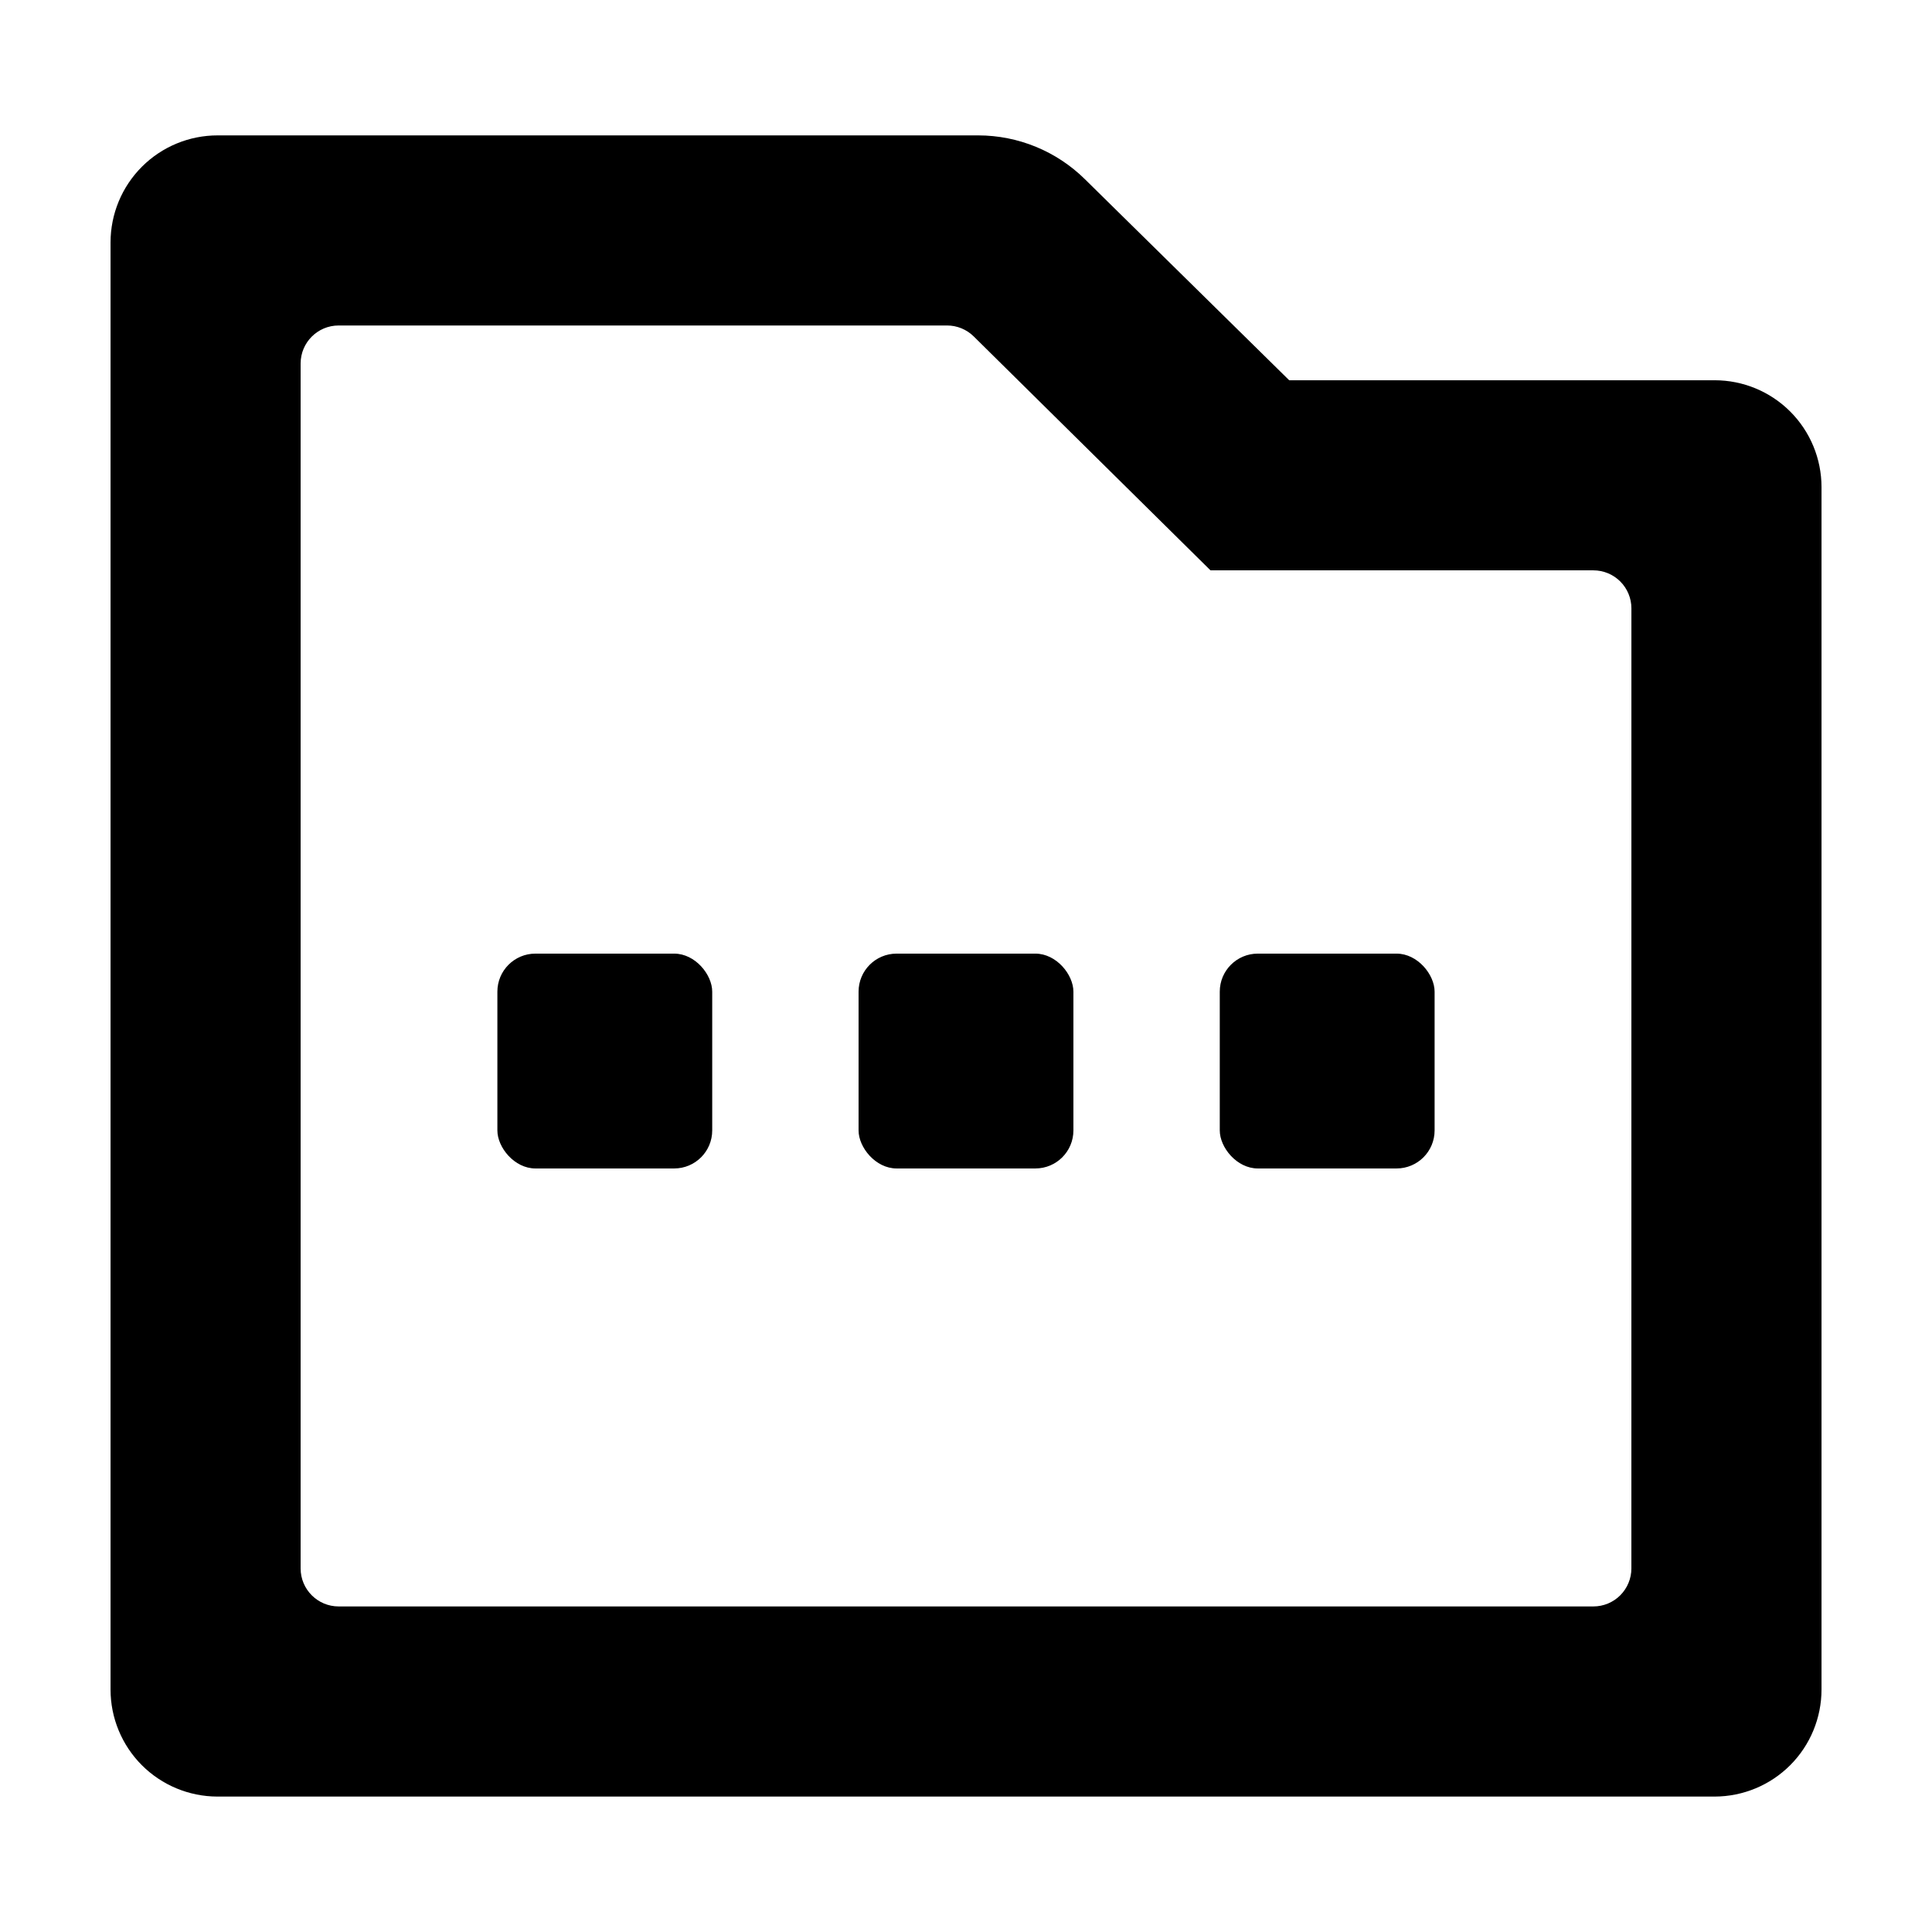 <?xml version="1.0" encoding="UTF-8"?>
<!-- Uploaded to: ICON Repo, www.svgrepo.com, Generator: ICON Repo Mixer Tools -->
<svg fill="#000000" width="800px" height="800px" version="1.1" viewBox="144 144 512 512" xmlns="http://www.w3.org/2000/svg">
 <g>
  <path d="m598.4 244.77h-112.75l-54.109-53.25c-7.539-7.453-17.711-11.633-28.312-11.641h-201.52c-7.531-0.012-14.758 2.969-20.09 8.293-5.328 5.32-8.324 12.543-8.324 20.074v383.5c0 7.512 2.981 14.719 8.289 20.039 5.309 5.316 12.512 8.309 20.023 8.324h396.8c7.516-0.016 14.715-3.008 20.023-8.324 5.309-5.32 8.289-12.527 8.289-20.039v-318.66c0-7.512-2.981-14.711-8.293-20.023-5.309-5.309-12.512-8.293-20.02-8.293zm-22.066 314.88c0 2.672-1.062 5.234-2.953 7.125-1.887 1.891-4.449 2.949-7.125 2.949h-332.51c-5.566 0-10.078-4.512-10.078-10.074v-319.32c0-5.562 4.512-10.074 10.078-10.074h161.22c2.66-0.004 5.215 1.047 7.102 2.922l62.723 61.969h101.47c2.676 0 5.238 1.062 7.125 2.949 1.891 1.891 2.953 4.453 2.953 7.125z"/>
  <path d="m285.89 396.72h36.777c5.566 0 10.078 5.566 10.078 10.078v36.777c0 5.566-4.512 10.078-10.078 10.078h-36.777c-5.566 0-10.078-5.566-10.078-10.078v-36.777c0-5.566 4.512-10.078 10.078-10.078z"/>
  <path d="m381.61 396.72h36.777c5.566 0 10.078 5.566 10.078 10.078v36.777c0 5.566-4.512 10.078-10.078 10.078h-36.777c-5.566 0-10.078-5.566-10.078-10.078v-36.777c0-5.566 4.512-10.078 10.078-10.078z"/>
  <path d="m477.33 396.72h36.777c5.566 0 10.078 5.566 10.078 10.078v36.777c0 5.566-4.512 10.078-10.078 10.078h-36.777c-5.566 0-10.078-5.566-10.078-10.078v-36.777c0-5.566 4.512-10.078 10.078-10.078z"/>
 </g>
</svg>